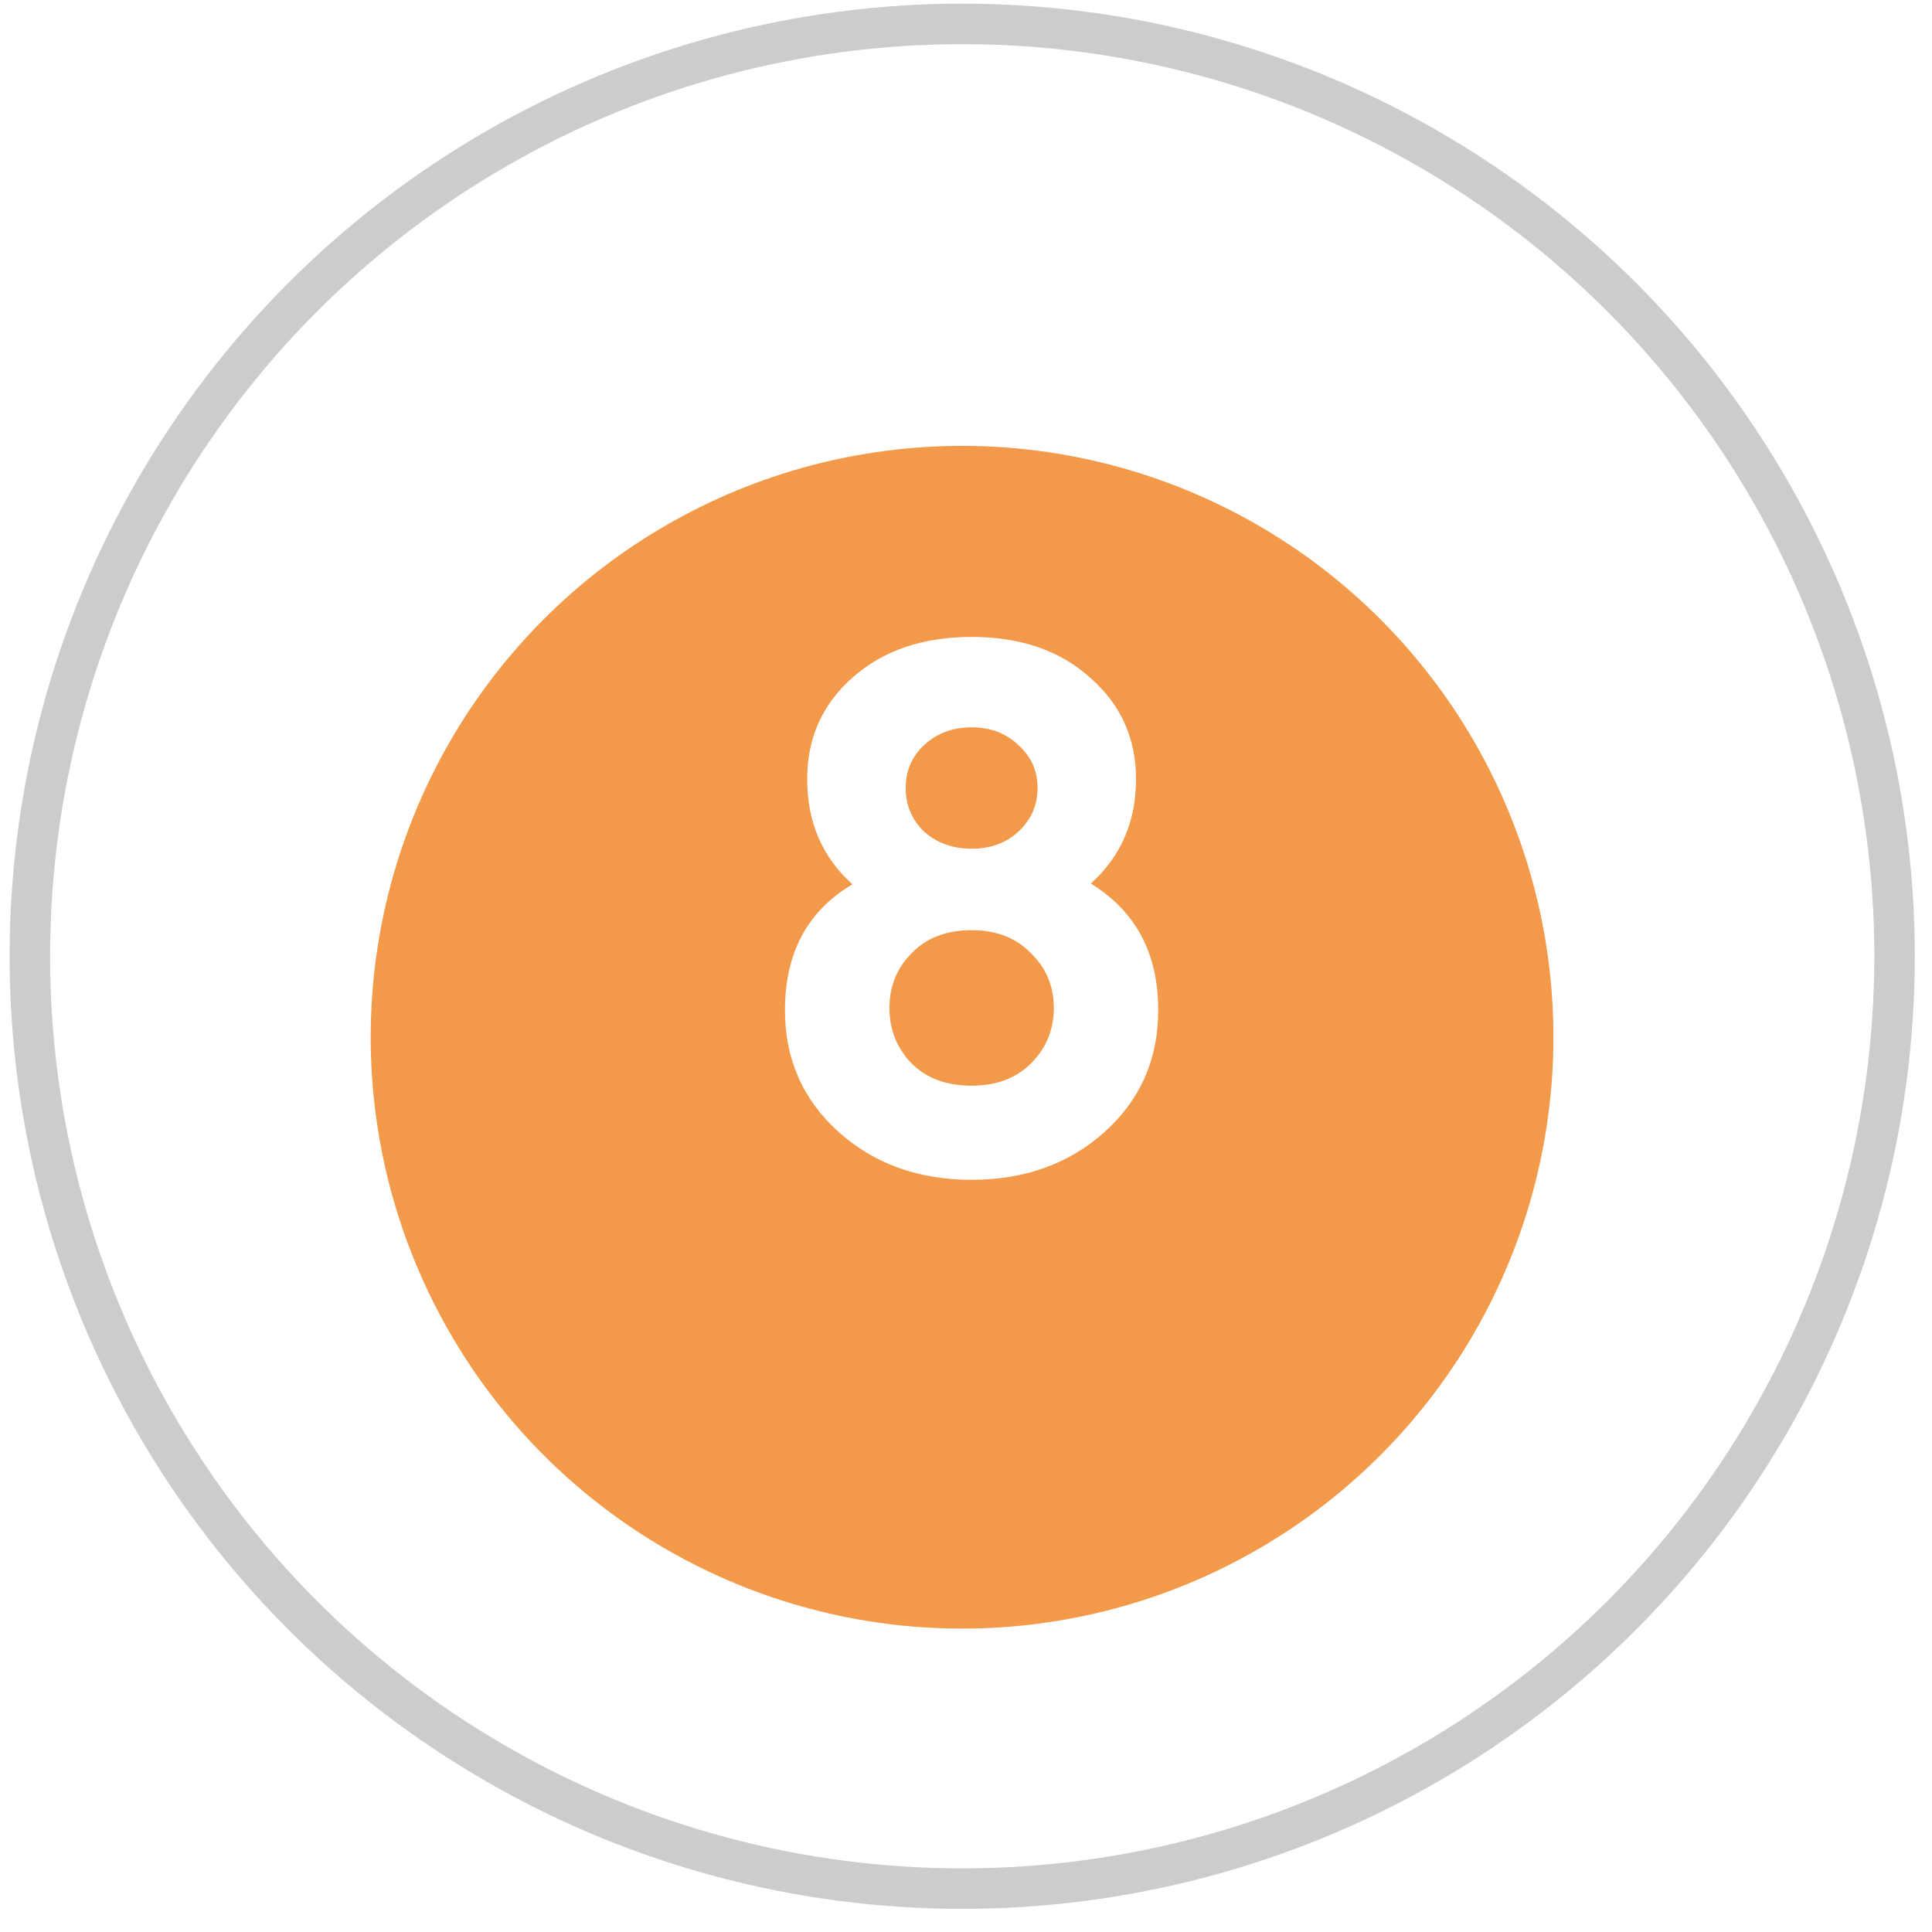 <?xml version="1.0" encoding="UTF-8"?> <svg xmlns="http://www.w3.org/2000/svg" width="24" height="24" viewBox="0 0 24 24" fill="none"> <circle cx="11.953" cy="11.879" r="11.582" stroke="#CCCCCC" stroke-width="0.503"></circle> <g filter="url(#filter0_i_2384_4653)"> <circle cx="11.951" cy="11.879" r="7.346" fill="#F2994A"></circle> </g> <path d="M13.726 14.058C13.284 14.456 12.732 14.656 12.07 14.656C11.407 14.656 10.855 14.456 10.414 14.058C9.972 13.659 9.751 13.156 9.751 12.549C9.751 11.838 10.03 11.316 10.589 10.985C10.214 10.648 10.027 10.212 10.027 9.679C10.027 9.17 10.214 8.749 10.589 8.418C10.969 8.081 11.463 7.912 12.07 7.912C12.677 7.912 13.168 8.081 13.542 8.418C13.922 8.749 14.112 9.17 14.112 9.679C14.112 10.206 13.925 10.638 13.551 10.976C14.109 11.319 14.388 11.844 14.388 12.549C14.388 13.156 14.167 13.659 13.726 14.058ZM12.07 13.487C12.376 13.487 12.622 13.395 12.806 13.211C12.996 13.021 13.091 12.791 13.091 12.521C13.091 12.252 12.996 12.024 12.806 11.841C12.622 11.65 12.376 11.555 12.07 11.555C11.757 11.555 11.509 11.65 11.325 11.841C11.141 12.024 11.049 12.252 11.049 12.521C11.049 12.791 11.141 13.021 11.325 13.211C11.509 13.395 11.757 13.487 12.07 13.487ZM11.481 10.332C11.64 10.473 11.837 10.543 12.07 10.543C12.303 10.543 12.496 10.473 12.649 10.332C12.809 10.185 12.889 10.004 12.889 9.789C12.889 9.574 12.809 9.396 12.649 9.255C12.496 9.108 12.303 9.035 12.07 9.035C11.837 9.035 11.64 9.108 11.481 9.255C11.328 9.396 11.251 9.574 11.251 9.789C11.251 10.004 11.328 10.185 11.481 10.332Z" fill="white"></path> <defs> <filter id="filter0_i_2384_4653" x="4.605" y="4.533" width="14.691" height="15.698" filterUnits="userSpaceOnUse" color-interpolation-filters="sRGB"> <feFlood flood-opacity="0" result="BackgroundImageFix"></feFlood> <feBlend mode="normal" in="SourceGraphic" in2="BackgroundImageFix" result="shape"></feBlend> <feColorMatrix in="SourceAlpha" type="matrix" values="0 0 0 0 0 0 0 0 0 0 0 0 0 0 0 0 0 0 127 0" result="hardAlpha"></feColorMatrix> <feOffset dy="1.006"></feOffset> <feGaussianBlur stdDeviation="2.012"></feGaussianBlur> <feComposite in2="hardAlpha" operator="arithmetic" k2="-1" k3="1"></feComposite> <feColorMatrix type="matrix" values="0 0 0 0 0 0 0 0 0 0 0 0 0 0 0 0 0 0 0.25 0"></feColorMatrix> <feBlend mode="normal" in2="shape" result="effect1_innerShadow_2384_4653"></feBlend> </filter> </defs> </svg> 
